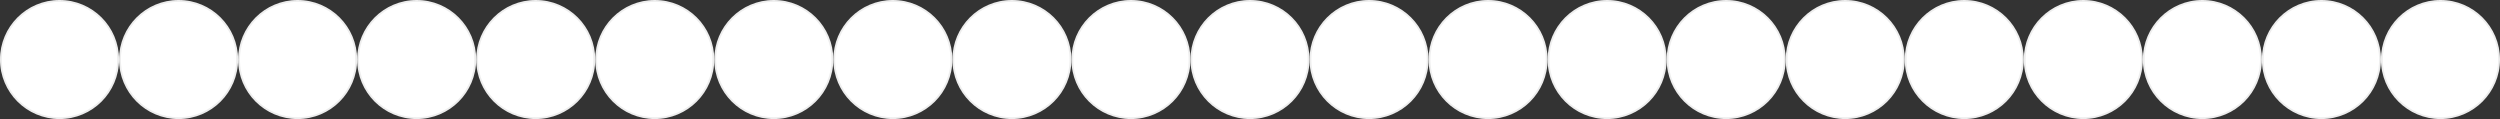<?xml version="1.0" encoding="UTF-8"?> <svg xmlns="http://www.w3.org/2000/svg" width="1344" height="64" viewBox="0 0 1344 64" fill="none"><rect x="0" y="0" width="1344" height="64" fill="#333333" stroke="none"/><circle cx="416" cy="32" r="31.5" transform="rotate(90 416 32)" fill="white" stroke="#EEEEEE"></circle><circle cx="352" cy="32" r="31.5" transform="rotate(90 352 32)" fill="white" stroke="#EEEEEE"></circle><circle cx="288" cy="32" r="31.5" transform="rotate(90 288 32)" fill="white" stroke="#EEEEEE"></circle><circle cx="224" cy="32" r="31.5" transform="rotate(90 224 32)" fill="white" stroke="#EEEEEE"></circle><circle cx="160" cy="32" r="31.5" transform="rotate(90 160 32)" fill="white" stroke="#EEEEEE"></circle><circle cx="96" cy="32" r="31.5" transform="rotate(90 96 32)" fill="white" stroke="#EEEEEE"></circle><circle cx="32" cy="32" r="31.5" transform="rotate(90 32 32)" fill="white" stroke="#EEEEEE"></circle><circle cx="864" cy="32" r="31.5" transform="rotate(90 864 32)" fill="white" stroke="#EEEEEE"></circle><circle cx="800" cy="32" r="31.5" transform="rotate(90 800 32)" fill="white" stroke="#EEEEEE"></circle><circle cx="736" cy="32" r="31.5" transform="rotate(90 736 32)" fill="white" stroke="#EEEEEE"></circle><circle cx="672" cy="32" r="31.5" transform="rotate(90 672 32)" fill="white" stroke="#EEEEEE"></circle><circle cx="608" cy="32" r="31.5" transform="rotate(90 608 32)" fill="white" stroke="#EEEEEE"></circle><circle cx="544" cy="32" r="31.5" transform="rotate(90 544 32)" fill="white" stroke="#EEEEEE"></circle><circle cx="480" cy="32" r="31.5" transform="rotate(90 480 32)" fill="white" stroke="#EEEEEE"></circle><circle cx="1312" cy="32" r="31.5" transform="rotate(90 1312 32)" fill="white" stroke="#EEEEEE"></circle><circle cx="1248" cy="32" r="31.5" transform="rotate(90 1248 32)" fill="white" stroke="#EEEEEE"></circle><circle cx="1184" cy="32" r="31.5" transform="rotate(90 1184 32)" fill="white" stroke="#EEEEEE"></circle><circle cx="1120" cy="32" r="31.5" transform="rotate(90 1120 32)" fill="white" stroke="#EEEEEE"></circle><circle cx="1056" cy="32" r="31.5" transform="rotate(90 1056 32)" fill="white" stroke="#EEEEEE"></circle><circle cx="992" cy="32" r="31.5" transform="rotate(90 992 32)" fill="white" stroke="#EEEEEE"></circle><circle cx="928" cy="32" r="31.5" transform="rotate(90 928 32)" fill="white" stroke="#EEEEEE"></circle></svg> 